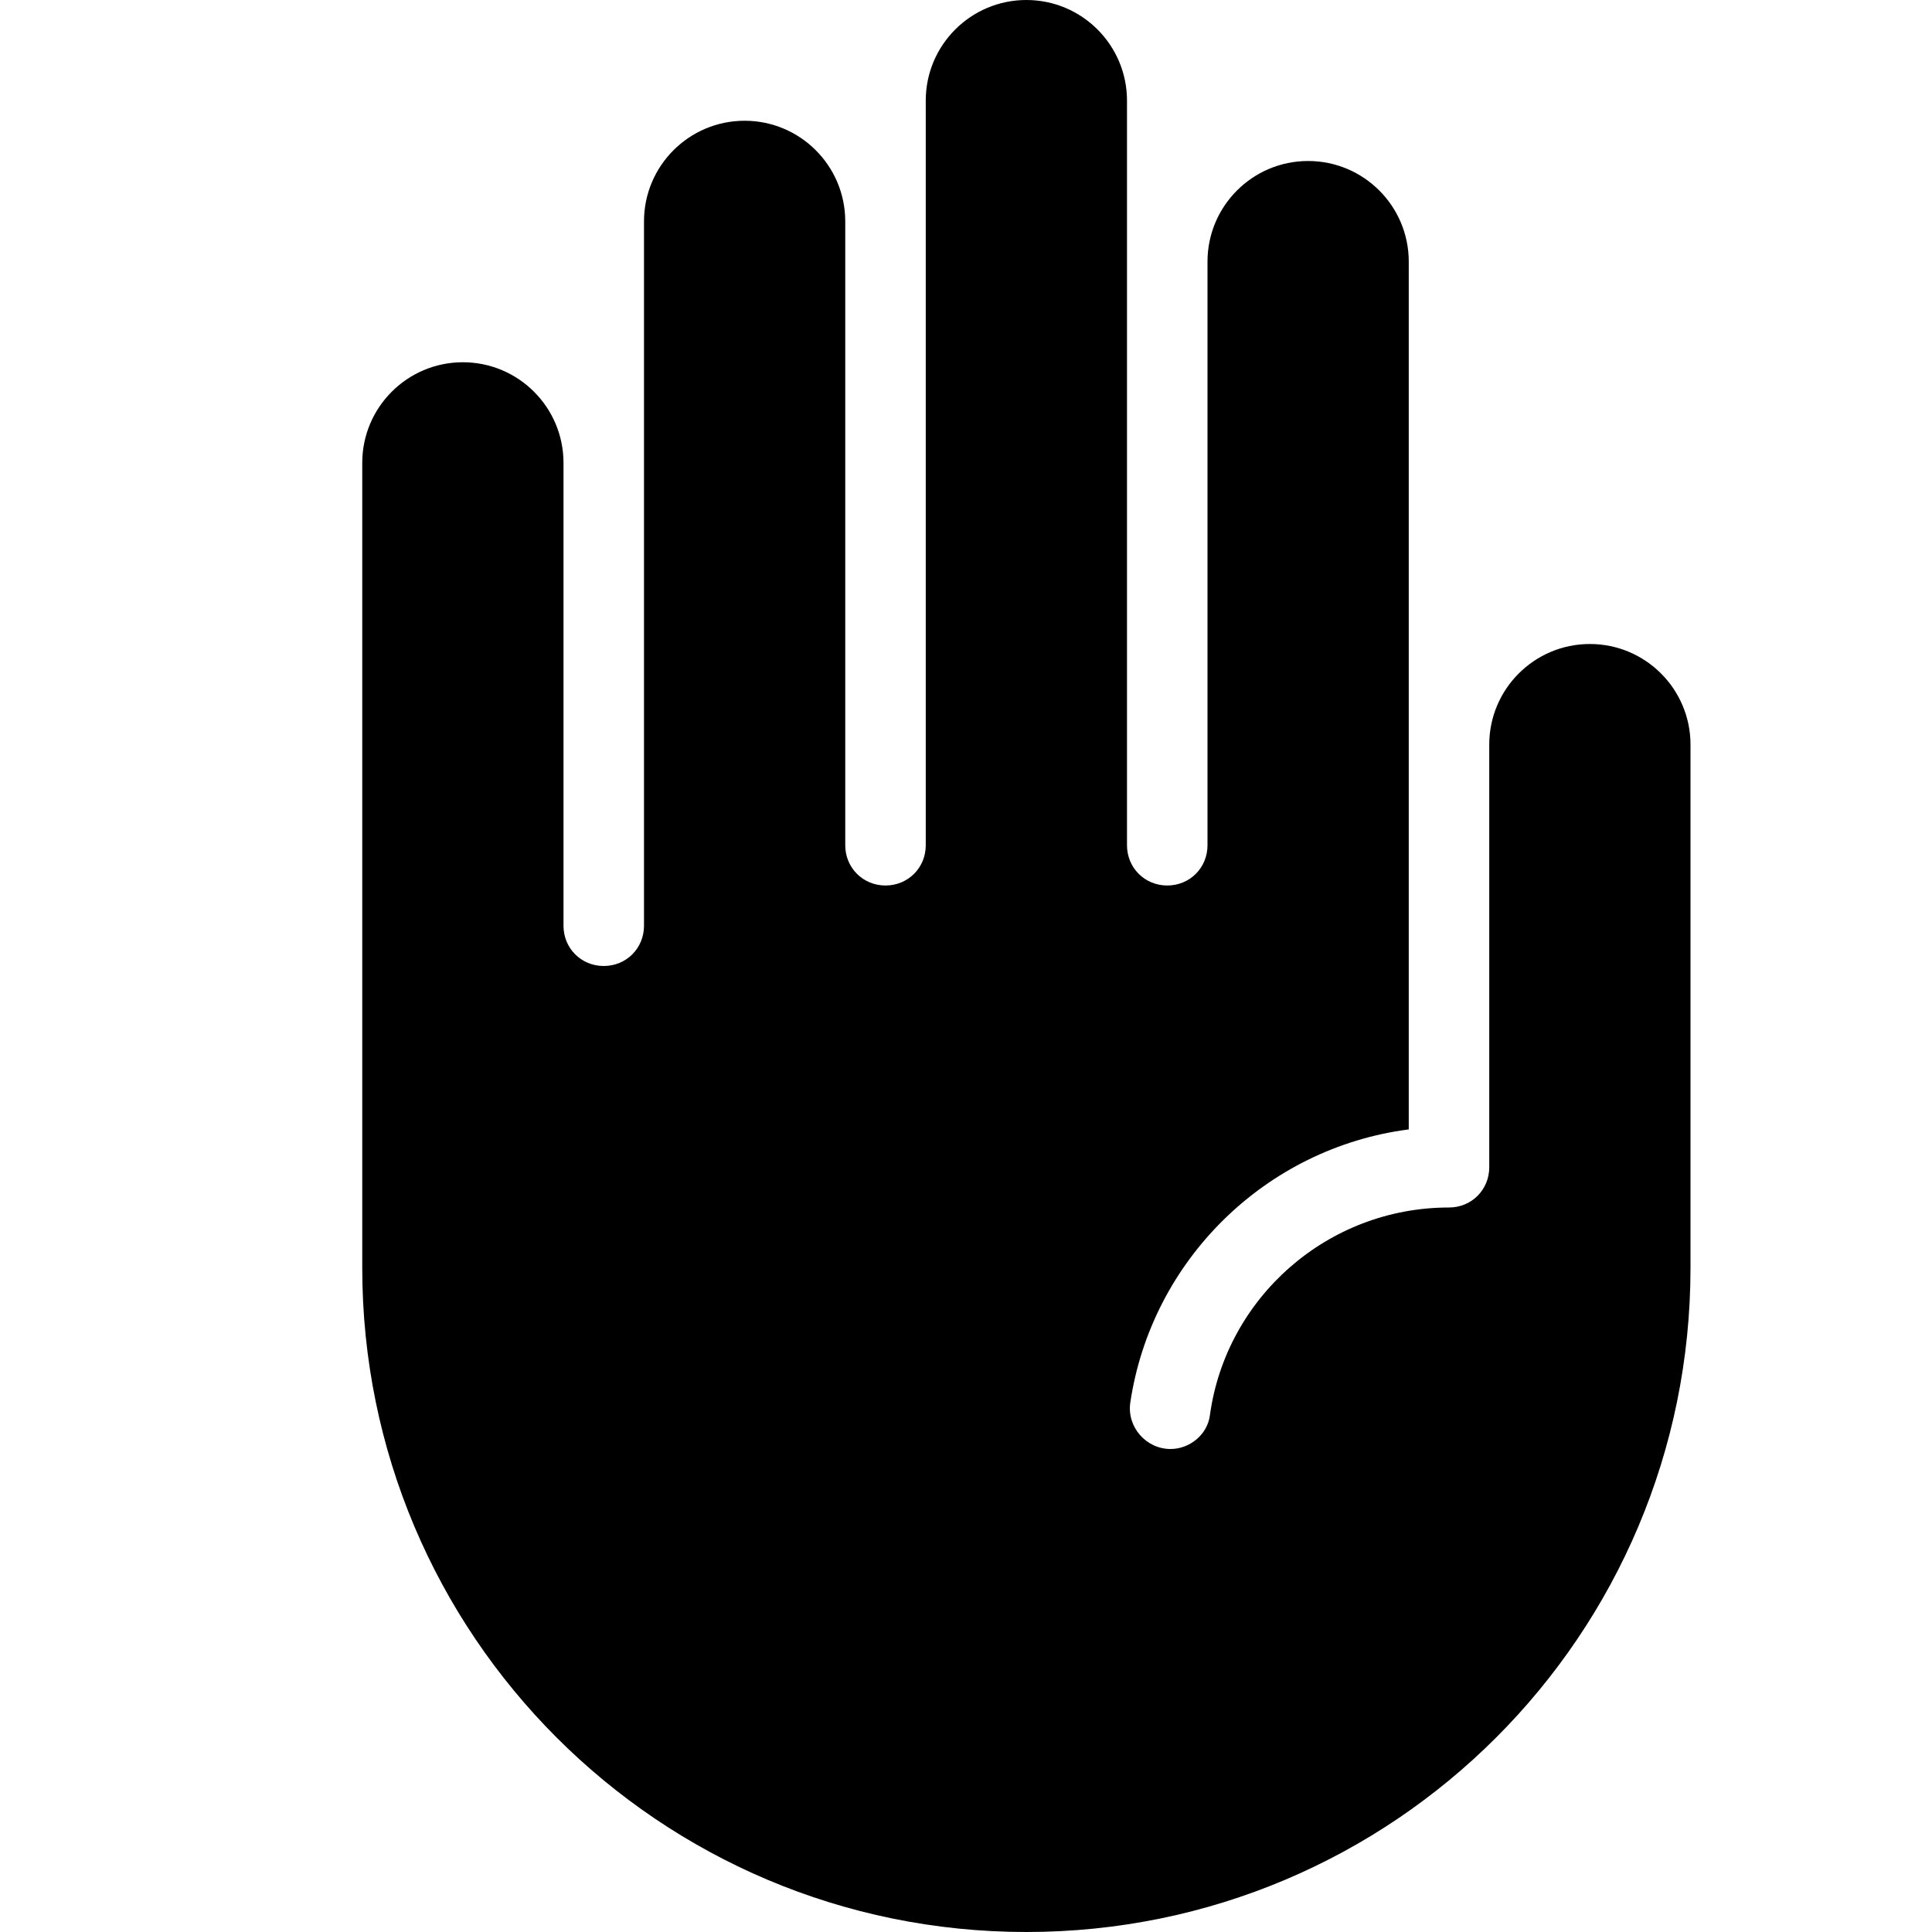 <svg xmlns="http://www.w3.org/2000/svg" enable-background="new 0 0 24 24" viewBox="0 0 24 24" fill="currentColor"><rect fill="none" height="24" width="24"/><path d="M18.5,14.5c0,0.28-0.22,0.5-0.5,0.5l0,0c-1.51,0-2.77,1.12-2.97,2.58C15,17.82,14.78,18,14.54,18c-0.3,0-0.54-0.27-0.5-0.57 c0.26-1.77,1.68-3.17,3.46-3.4l0-10.78C17.5,2.56,16.94,2,16.25,2C15.56,2,15,2.56,15,3.25v7.25c0,0.28-0.22,0.5-0.5,0.5 S14,10.78,14,10.5V1.25C14,0.56,13.44,0,12.75,0S11.5,0.56,11.5,1.25v9.25c0,0.28-0.22,0.5-0.5,0.5s-0.5-0.22-0.5-0.5V2.75 c0-0.69-0.56-1.25-1.25-1.25S8,2.06,8,2.75v8.75C8,11.78,7.78,12,7.5,12S7,11.78,7,11.5V5.75C7,5.06,6.44,4.5,5.75,4.5 S4.5,5.06,4.5,5.75v10c0,4.56,3.69,8.25,8.25,8.25S21,20.31,21,15.75v-6.5C21,8.56,20.44,8,19.75,8S18.5,8.56,18.5,9.25V14.5z"/></svg>